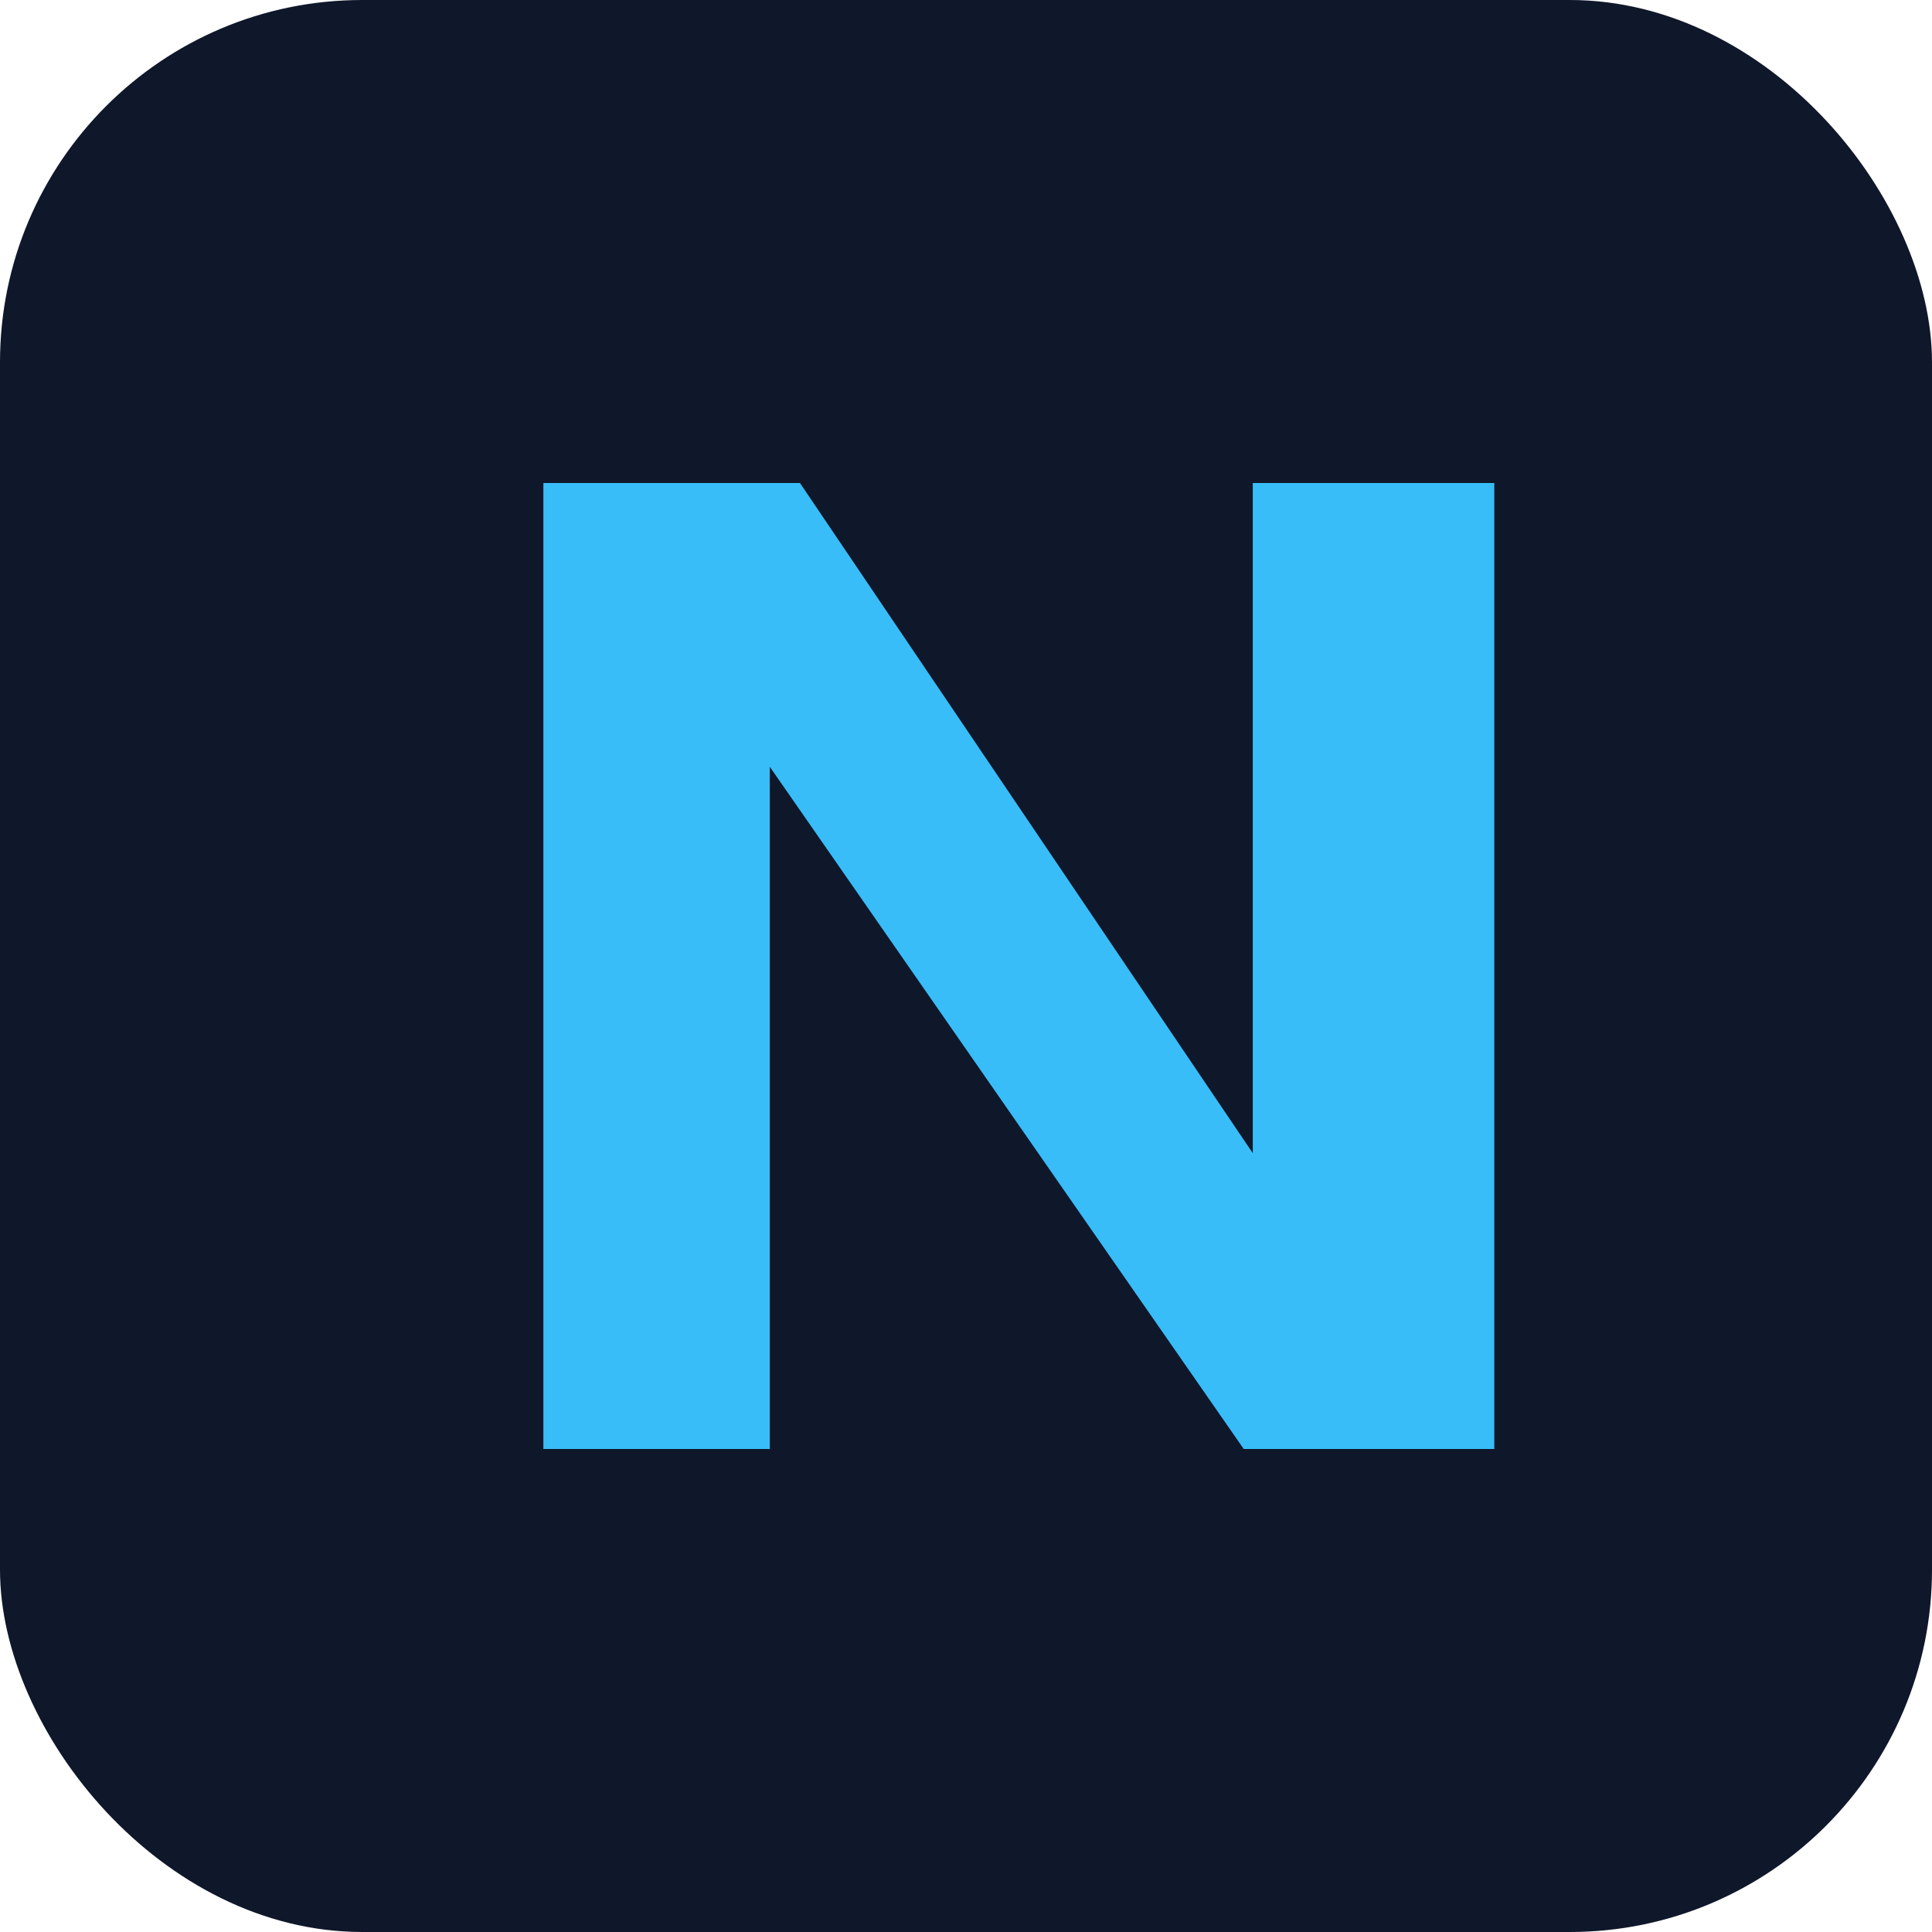 <svg xmlns="http://www.w3.org/2000/svg" viewBox="0 0 64 64">
  <rect width="64" height="64" rx="12" fill="#0f172a" />
  <path
    fill="#38bdf8"
    d="M18 48V16h8.5l15 22.2V16h8v32h-8.3L25.5 25.4V48H18z"
  />
</svg>
